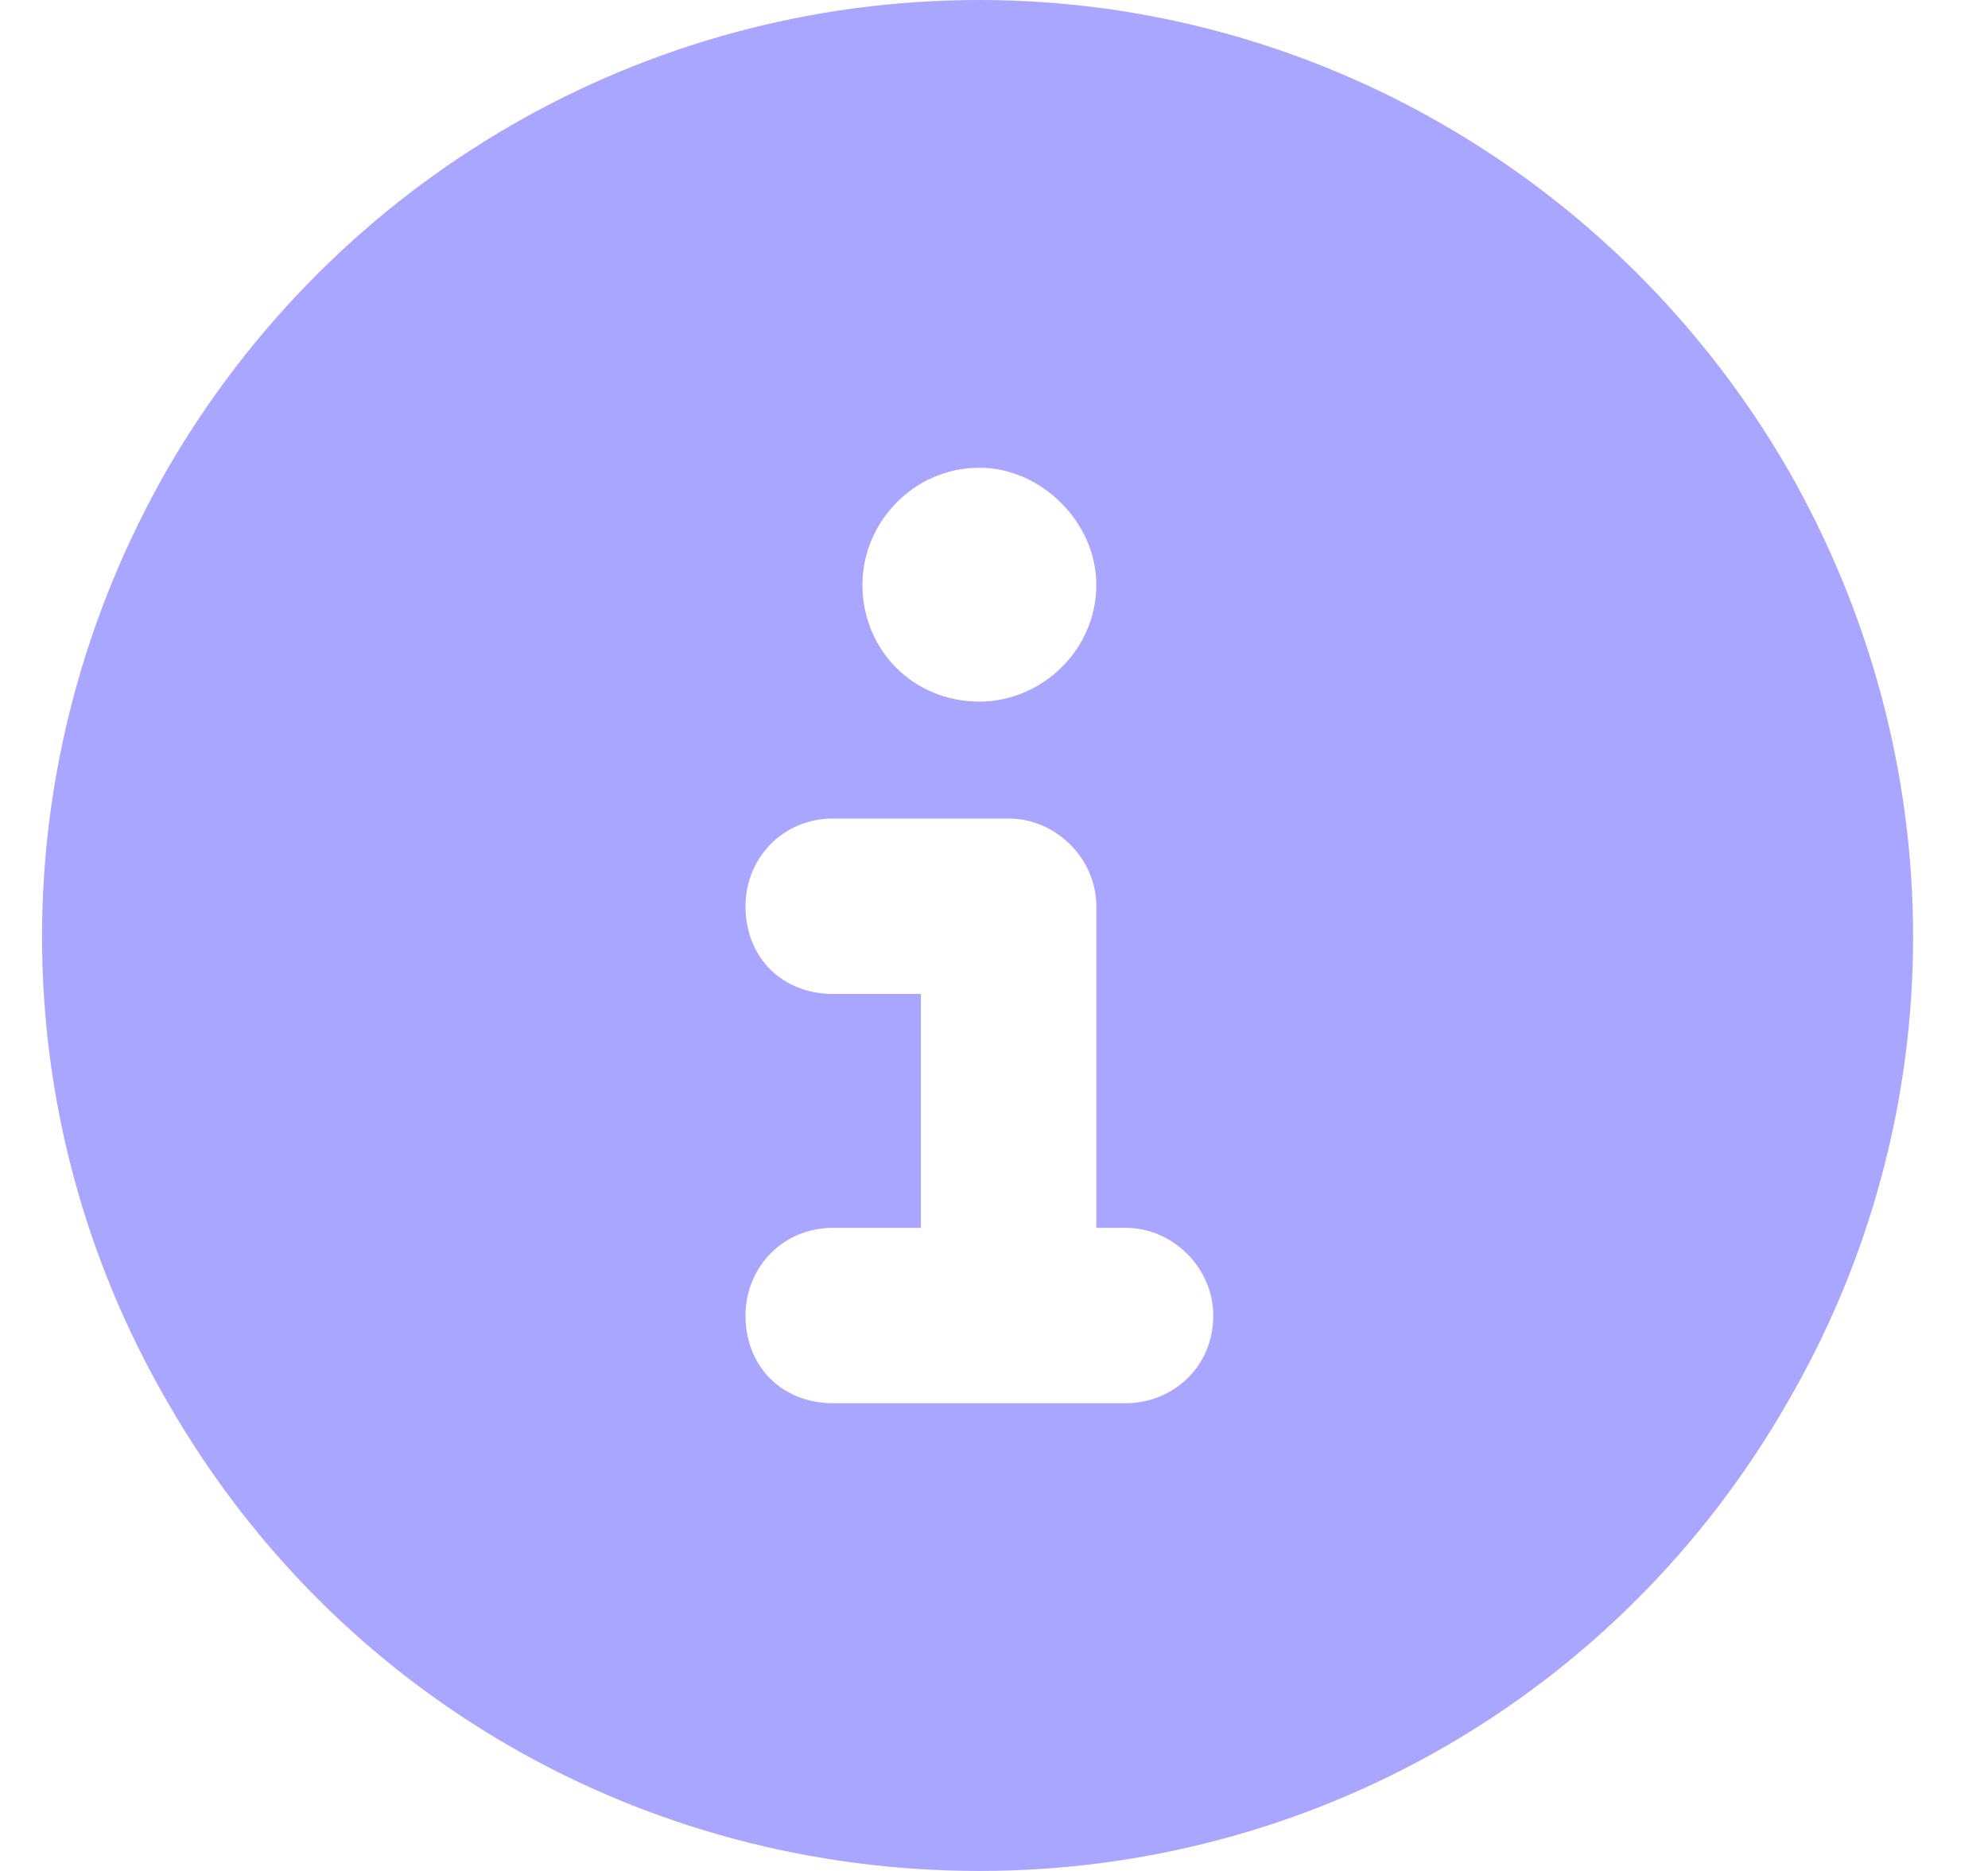 <svg width="17" height="16" viewBox="0 0 17 16" fill="none" xmlns="http://www.w3.org/2000/svg">
<path d="M8.375 16C5.5 16 2.875 14.5 1.438 12C0 9.531 0 6.5 1.438 4C2.875 1.531 5.5 0 8.375 0C11.219 0 13.844 1.531 15.281 4C16.719 6.5 16.719 9.531 15.281 12C13.844 14.5 11.219 16 8.375 16ZM7.125 10.5C6.688 10.5 6.375 10.844 6.375 11.25C6.375 11.688 6.688 12 7.125 12H9.625C10.031 12 10.375 11.688 10.375 11.25C10.375 10.844 10.031 10.5 9.625 10.5H9.375V7.75C9.375 7.344 9.031 7 8.625 7H7.125C6.688 7 6.375 7.344 6.375 7.75C6.375 8.188 6.688 8.5 7.125 8.5H7.875V10.5H7.125ZM8.375 4C7.812 4 7.375 4.469 7.375 5C7.375 5.562 7.812 6 8.375 6C8.906 6 9.375 5.562 9.375 5C9.375 4.469 8.906 4 8.375 4Z" fill="#A8A6FF"/>
</svg>

